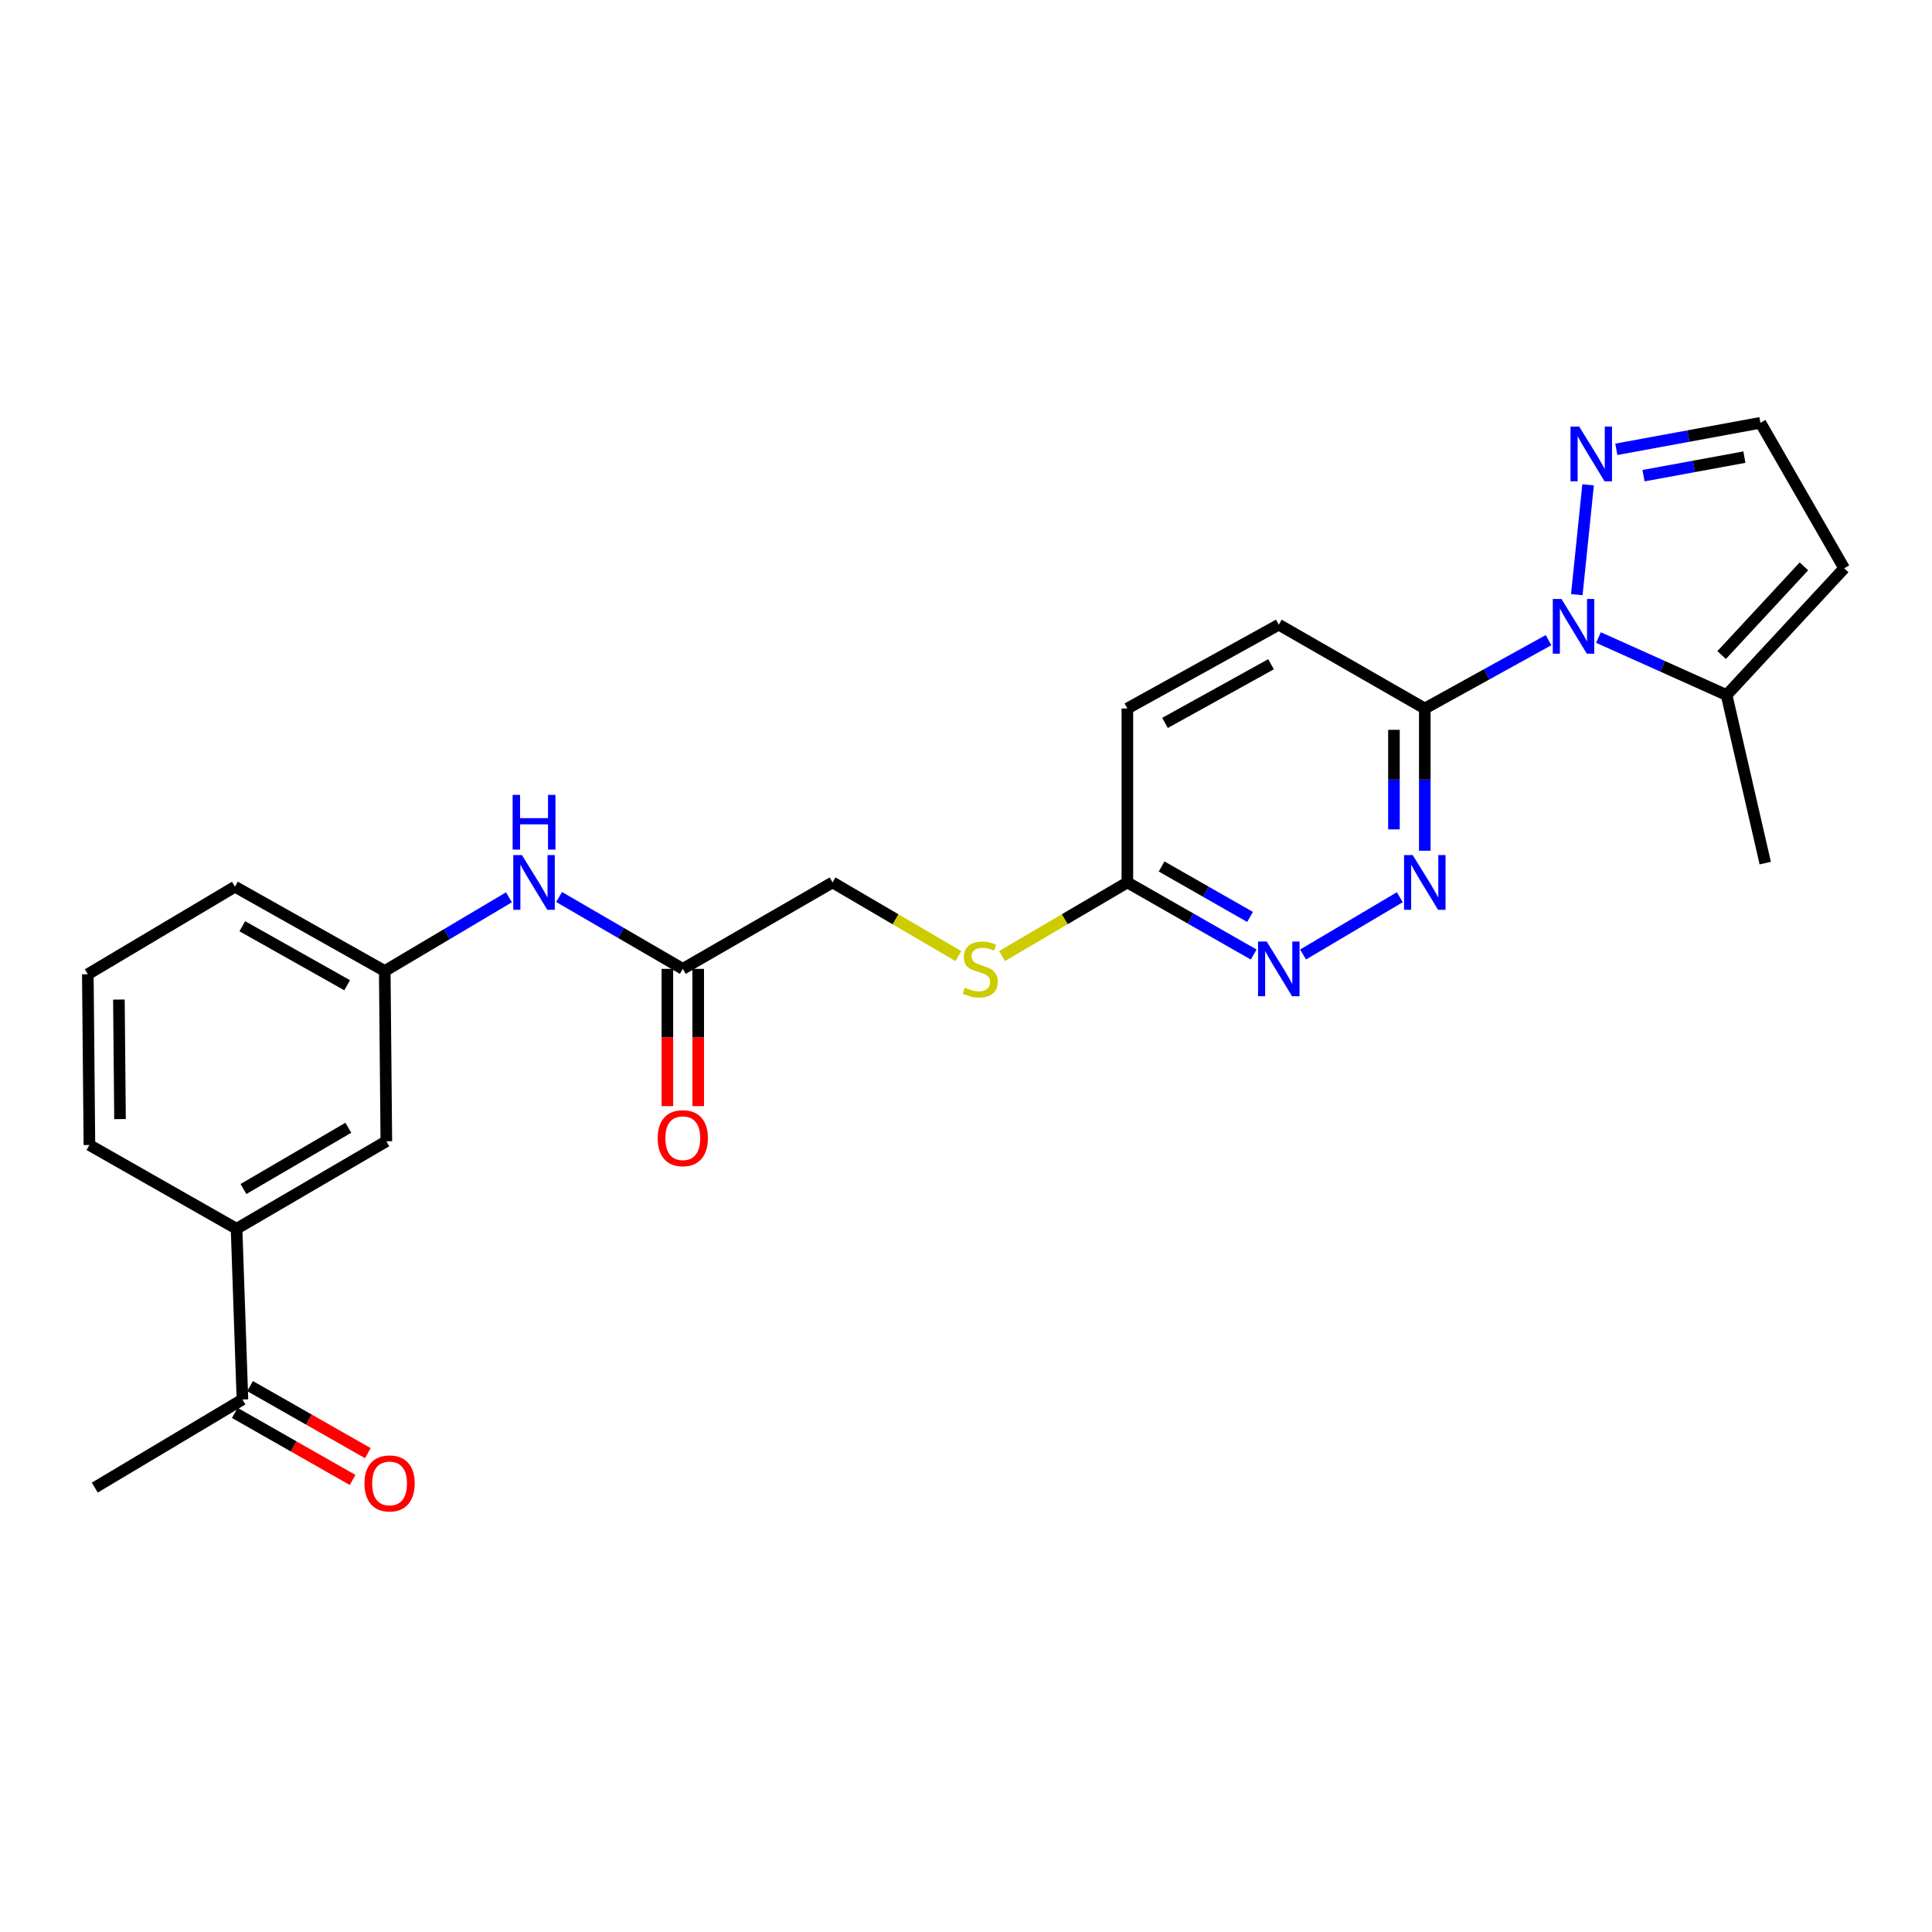 <?xml version='1.0' encoding='iso-8859-1'?>
<svg version='1.1' baseProfile='full'
              xmlns='http://www.w3.org/2000/svg'
                      xmlns:rdkit='http://www.rdkit.org/xml'
                      xmlns:xlink='http://www.w3.org/1999/xlink'
                  xml:space='preserve'
width='1000px' height='1000px' viewBox='0 0 1000 1000'>
<!-- END OF HEADER -->
<rect style='opacity:1.0;fill:#FFFFFF;stroke:none' width='1000' height='1000' x='0' y='0'> </rect>
<path class='bond-0' d='M 801.521,331.337 L 769.497,349.027' style='fill:none;fill-rule:evenodd;stroke:#0000FF;stroke-width:6px;stroke-linecap:butt;stroke-linejoin:miter;stroke-opacity:1' />
<path class='bond-0' d='M 769.497,349.027 L 737.473,366.718' style='fill:none;fill-rule:evenodd;stroke:#000000;stroke-width:6px;stroke-linecap:butt;stroke-linejoin:miter;stroke-opacity:1' />
<path class='bond-2' d='M 816.148,307.786 L 821.995,250.943' style='fill:none;fill-rule:evenodd;stroke:#0000FF;stroke-width:6px;stroke-linecap:butt;stroke-linejoin:miter;stroke-opacity:1' />
<path class='bond-3' d='M 827.371,329.985 L 860.532,344.87' style='fill:none;fill-rule:evenodd;stroke:#0000FF;stroke-width:6px;stroke-linecap:butt;stroke-linejoin:miter;stroke-opacity:1' />
<path class='bond-3' d='M 860.532,344.87 L 893.692,359.756' style='fill:none;fill-rule:evenodd;stroke:#000000;stroke-width:6px;stroke-linecap:butt;stroke-linejoin:miter;stroke-opacity:1' />
<path class='bond-1' d='M 737.473,366.718 L 737.473,403.526' style='fill:none;fill-rule:evenodd;stroke:#000000;stroke-width:6px;stroke-linecap:butt;stroke-linejoin:miter;stroke-opacity:1' />
<path class='bond-1' d='M 737.473,403.526 L 737.473,440.333' style='fill:none;fill-rule:evenodd;stroke:#0000FF;stroke-width:6px;stroke-linecap:butt;stroke-linejoin:miter;stroke-opacity:1' />
<path class='bond-1' d='M 721.508,377.761 L 721.508,403.526' style='fill:none;fill-rule:evenodd;stroke:#000000;stroke-width:6px;stroke-linecap:butt;stroke-linejoin:miter;stroke-opacity:1' />
<path class='bond-1' d='M 721.508,403.526 L 721.508,429.291' style='fill:none;fill-rule:evenodd;stroke:#0000FF;stroke-width:6px;stroke-linecap:butt;stroke-linejoin:miter;stroke-opacity:1' />
<path class='bond-14' d='M 737.473,366.718 L 661.904,323.337' style='fill:none;fill-rule:evenodd;stroke:#000000;stroke-width:6px;stroke-linecap:butt;stroke-linejoin:miter;stroke-opacity:1' />
<path class='bond-4' d='M 724.537,464.404 L 674.464,494.054' style='fill:none;fill-rule:evenodd;stroke:#0000FF;stroke-width:6px;stroke-linecap:butt;stroke-linejoin:miter;stroke-opacity:1' />
<path class='bond-10' d='M 836.606,232.567 L 873.898,225.706' style='fill:none;fill-rule:evenodd;stroke:#0000FF;stroke-width:6px;stroke-linecap:butt;stroke-linejoin:miter;stroke-opacity:1' />
<path class='bond-10' d='M 873.898,225.706 L 911.191,218.846' style='fill:none;fill-rule:evenodd;stroke:#000000;stroke-width:6px;stroke-linecap:butt;stroke-linejoin:miter;stroke-opacity:1' />
<path class='bond-10' d='M 850.682,246.211 L 876.787,241.408' style='fill:none;fill-rule:evenodd;stroke:#0000FF;stroke-width:6px;stroke-linecap:butt;stroke-linejoin:miter;stroke-opacity:1' />
<path class='bond-10' d='M 876.787,241.408 L 902.892,236.606' style='fill:none;fill-rule:evenodd;stroke:#000000;stroke-width:6px;stroke-linecap:butt;stroke-linejoin:miter;stroke-opacity:1' />
<path class='bond-5' d='M 893.692,359.756 L 954.545,294.157' style='fill:none;fill-rule:evenodd;stroke:#000000;stroke-width:6px;stroke-linecap:butt;stroke-linejoin:miter;stroke-opacity:1' />
<path class='bond-5' d='M 891.115,339.058 L 933.713,293.139' style='fill:none;fill-rule:evenodd;stroke:#000000;stroke-width:6px;stroke-linecap:butt;stroke-linejoin:miter;stroke-opacity:1' />
<path class='bond-20' d='M 893.692,359.756 L 913.692,446.739' style='fill:none;fill-rule:evenodd;stroke:#000000;stroke-width:6px;stroke-linecap:butt;stroke-linejoin:miter;stroke-opacity:1' />
<path class='bond-26' d='M 648.908,494.071 L 616.216,475.408' style='fill:none;fill-rule:evenodd;stroke:#0000FF;stroke-width:6px;stroke-linecap:butt;stroke-linejoin:miter;stroke-opacity:1' />
<path class='bond-26' d='M 616.216,475.408 L 583.524,456.744' style='fill:none;fill-rule:evenodd;stroke:#000000;stroke-width:6px;stroke-linecap:butt;stroke-linejoin:miter;stroke-opacity:1' />
<path class='bond-26' d='M 647.016,474.607 L 624.132,461.543' style='fill:none;fill-rule:evenodd;stroke:#0000FF;stroke-width:6px;stroke-linecap:butt;stroke-linejoin:miter;stroke-opacity:1' />
<path class='bond-26' d='M 624.132,461.543 L 601.247,448.478' style='fill:none;fill-rule:evenodd;stroke:#000000;stroke-width:6px;stroke-linecap:butt;stroke-linejoin:miter;stroke-opacity:1' />
<path class='bond-25' d='M 954.545,294.157 L 911.191,218.846' style='fill:none;fill-rule:evenodd;stroke:#000000;stroke-width:6px;stroke-linecap:butt;stroke-linejoin:miter;stroke-opacity:1' />
<path class='bond-6' d='M 353.413,501.491 L 430.942,456.744' style='fill:none;fill-rule:evenodd;stroke:#000000;stroke-width:6px;stroke-linecap:butt;stroke-linejoin:miter;stroke-opacity:1' />
<path class='bond-9' d='M 353.413,501.491 L 321.398,482.885' style='fill:none;fill-rule:evenodd;stroke:#000000;stroke-width:6px;stroke-linecap:butt;stroke-linejoin:miter;stroke-opacity:1' />
<path class='bond-9' d='M 321.398,482.885 L 289.383,464.279' style='fill:none;fill-rule:evenodd;stroke:#0000FF;stroke-width:6px;stroke-linecap:butt;stroke-linejoin:miter;stroke-opacity:1' />
<path class='bond-16' d='M 345.431,501.491 L 345.431,537.012' style='fill:none;fill-rule:evenodd;stroke:#000000;stroke-width:6px;stroke-linecap:butt;stroke-linejoin:miter;stroke-opacity:1' />
<path class='bond-16' d='M 345.431,537.012 L 345.431,572.533' style='fill:none;fill-rule:evenodd;stroke:#FF0000;stroke-width:6px;stroke-linecap:butt;stroke-linejoin:miter;stroke-opacity:1' />
<path class='bond-16' d='M 361.396,501.491 L 361.396,537.012' style='fill:none;fill-rule:evenodd;stroke:#000000;stroke-width:6px;stroke-linecap:butt;stroke-linejoin:miter;stroke-opacity:1' />
<path class='bond-16' d='M 361.396,537.012 L 361.396,572.533' style='fill:none;fill-rule:evenodd;stroke:#FF0000;stroke-width:6px;stroke-linecap:butt;stroke-linejoin:miter;stroke-opacity:1' />
<path class='bond-7' d='M 583.524,456.744 L 583.524,366.718' style='fill:none;fill-rule:evenodd;stroke:#000000;stroke-width:6px;stroke-linecap:butt;stroke-linejoin:miter;stroke-opacity:1' />
<path class='bond-13' d='M 583.524,456.744 L 551.087,475.801' style='fill:none;fill-rule:evenodd;stroke:#000000;stroke-width:6px;stroke-linecap:butt;stroke-linejoin:miter;stroke-opacity:1' />
<path class='bond-13' d='M 551.087,475.801 L 518.65,494.859' style='fill:none;fill-rule:evenodd;stroke:#CCCC00;stroke-width:6px;stroke-linecap:butt;stroke-linejoin:miter;stroke-opacity:1' />
<path class='bond-8' d='M 122.442,636.006 L 199.971,590.718' style='fill:none;fill-rule:evenodd;stroke:#000000;stroke-width:6px;stroke-linecap:butt;stroke-linejoin:miter;stroke-opacity:1' />
<path class='bond-8' d='M 126.019,615.427 L 180.289,583.726' style='fill:none;fill-rule:evenodd;stroke:#000000;stroke-width:6px;stroke-linecap:butt;stroke-linejoin:miter;stroke-opacity:1' />
<path class='bond-11' d='M 122.442,636.006 L 125.484,724.382' style='fill:none;fill-rule:evenodd;stroke:#000000;stroke-width:6px;stroke-linecap:butt;stroke-linejoin:miter;stroke-opacity:1' />
<path class='bond-27' d='M 122.442,636.006 L 46.279,592.652' style='fill:none;fill-rule:evenodd;stroke:#000000;stroke-width:6px;stroke-linecap:butt;stroke-linejoin:miter;stroke-opacity:1' />
<path class='bond-15' d='M 263.431,464.449 L 231.288,483.52' style='fill:none;fill-rule:evenodd;stroke:#0000FF;stroke-width:6px;stroke-linecap:butt;stroke-linejoin:miter;stroke-opacity:1' />
<path class='bond-15' d='M 231.288,483.52 L 199.146,502.591' style='fill:none;fill-rule:evenodd;stroke:#000000;stroke-width:6px;stroke-linecap:butt;stroke-linejoin:miter;stroke-opacity:1' />
<path class='bond-17' d='M 121.535,731.319 L 152.021,748.673' style='fill:none;fill-rule:evenodd;stroke:#000000;stroke-width:6px;stroke-linecap:butt;stroke-linejoin:miter;stroke-opacity:1' />
<path class='bond-17' d='M 152.021,748.673 L 182.507,766.026' style='fill:none;fill-rule:evenodd;stroke:#FF0000;stroke-width:6px;stroke-linecap:butt;stroke-linejoin:miter;stroke-opacity:1' />
<path class='bond-17' d='M 129.433,717.445 L 159.919,734.798' style='fill:none;fill-rule:evenodd;stroke:#000000;stroke-width:6px;stroke-linecap:butt;stroke-linejoin:miter;stroke-opacity:1' />
<path class='bond-17' d='M 159.919,734.798 L 190.405,752.152' style='fill:none;fill-rule:evenodd;stroke:#FF0000;stroke-width:6px;stroke-linecap:butt;stroke-linejoin:miter;stroke-opacity:1' />
<path class='bond-24' d='M 125.484,724.382 L 49.064,769.98' style='fill:none;fill-rule:evenodd;stroke:#000000;stroke-width:6px;stroke-linecap:butt;stroke-linejoin:miter;stroke-opacity:1' />
<path class='bond-12' d='M 199.971,590.718 L 199.146,502.591' style='fill:none;fill-rule:evenodd;stroke:#000000;stroke-width:6px;stroke-linecap:butt;stroke-linejoin:miter;stroke-opacity:1' />
<path class='bond-18' d='M 496.068,494.878 L 463.505,475.811' style='fill:none;fill-rule:evenodd;stroke:#CCCC00;stroke-width:6px;stroke-linecap:butt;stroke-linejoin:miter;stroke-opacity:1' />
<path class='bond-18' d='M 463.505,475.811 L 430.942,456.744' style='fill:none;fill-rule:evenodd;stroke:#000000;stroke-width:6px;stroke-linecap:butt;stroke-linejoin:miter;stroke-opacity:1' />
<path class='bond-19' d='M 661.904,323.337 L 583.524,366.718' style='fill:none;fill-rule:evenodd;stroke:#000000;stroke-width:6px;stroke-linecap:butt;stroke-linejoin:miter;stroke-opacity:1' />
<path class='bond-19' d='M 657.878,343.813 L 603.012,374.18' style='fill:none;fill-rule:evenodd;stroke:#000000;stroke-width:6px;stroke-linecap:butt;stroke-linejoin:miter;stroke-opacity:1' />
<path class='bond-23' d='M 199.146,502.591 L 121.617,458.961' style='fill:none;fill-rule:evenodd;stroke:#000000;stroke-width:6px;stroke-linecap:butt;stroke-linejoin:miter;stroke-opacity:1' />
<path class='bond-23' d='M 179.687,509.96 L 125.417,479.419' style='fill:none;fill-rule:evenodd;stroke:#000000;stroke-width:6px;stroke-linecap:butt;stroke-linejoin:miter;stroke-opacity:1' />
<path class='bond-21' d='M 46.279,592.652 L 45.455,504.267' style='fill:none;fill-rule:evenodd;stroke:#000000;stroke-width:6px;stroke-linecap:butt;stroke-linejoin:miter;stroke-opacity:1' />
<path class='bond-21' d='M 62.12,579.245 L 61.543,517.376' style='fill:none;fill-rule:evenodd;stroke:#000000;stroke-width:6px;stroke-linecap:butt;stroke-linejoin:miter;stroke-opacity:1' />
<path class='bond-22' d='M 45.455,504.267 L 121.617,458.961' style='fill:none;fill-rule:evenodd;stroke:#000000;stroke-width:6px;stroke-linecap:butt;stroke-linejoin:miter;stroke-opacity:1' />
<path  class='atom-0' d='M 808.2 310.029
L 817.48 325.029
Q 818.4 326.509, 819.88 329.189
Q 821.36 331.869, 821.44 332.029
L 821.44 310.029
L 825.2 310.029
L 825.2 338.349
L 821.32 338.349
L 811.36 321.949
Q 810.2 320.029, 808.96 317.829
Q 807.76 315.629, 807.4 314.949
L 807.4 338.349
L 803.72 338.349
L 803.72 310.029
L 808.2 310.029
' fill='#0000FF'/>
<path  class='atom-2' d='M 731.213 442.584
L 740.493 457.584
Q 741.413 459.064, 742.893 461.744
Q 744.373 464.424, 744.453 464.584
L 744.453 442.584
L 748.213 442.584
L 748.213 470.904
L 744.333 470.904
L 734.373 454.504
Q 733.213 452.584, 731.973 450.384
Q 730.773 448.184, 730.413 447.504
L 730.413 470.904
L 726.733 470.904
L 726.733 442.584
L 731.213 442.584
' fill='#0000FF'/>
<path  class='atom-3' d='M 817.38 220.793
L 826.66 235.793
Q 827.58 237.273, 829.06 239.953
Q 830.54 242.633, 830.62 242.793
L 830.62 220.793
L 834.38 220.793
L 834.38 249.113
L 830.5 249.113
L 820.54 232.713
Q 819.38 230.793, 818.14 228.593
Q 816.94 226.393, 816.58 225.713
L 816.58 249.113
L 812.9 249.113
L 812.9 220.793
L 817.38 220.793
' fill='#0000FF'/>
<path  class='atom-5' d='M 655.644 487.331
L 664.924 502.331
Q 665.844 503.811, 667.324 506.491
Q 668.804 509.171, 668.884 509.331
L 668.884 487.331
L 672.644 487.331
L 672.644 515.651
L 668.764 515.651
L 658.804 499.251
Q 657.644 497.331, 656.404 495.131
Q 655.204 492.931, 654.844 492.251
L 654.844 515.651
L 651.164 515.651
L 651.164 487.331
L 655.644 487.331
' fill='#0000FF'/>
<path  class='atom-10' d='M 270.157 442.584
L 279.437 457.584
Q 280.357 459.064, 281.837 461.744
Q 283.317 464.424, 283.397 464.584
L 283.397 442.584
L 287.157 442.584
L 287.157 470.904
L 283.277 470.904
L 273.317 454.504
Q 272.157 452.584, 270.917 450.384
Q 269.717 448.184, 269.357 447.504
L 269.357 470.904
L 265.677 470.904
L 265.677 442.584
L 270.157 442.584
' fill='#0000FF'/>
<path  class='atom-10' d='M 265.337 411.432
L 269.177 411.432
L 269.177 423.472
L 283.657 423.472
L 283.657 411.432
L 287.497 411.432
L 287.497 439.752
L 283.657 439.752
L 283.657 426.672
L 269.177 426.672
L 269.177 439.752
L 265.337 439.752
L 265.337 411.432
' fill='#0000FF'/>
<path  class='atom-14' d='M 499.362 511.211
Q 499.682 511.331, 501.002 511.891
Q 502.322 512.451, 503.762 512.811
Q 505.242 513.131, 506.682 513.131
Q 509.362 513.131, 510.922 511.851
Q 512.482 510.531, 512.482 508.251
Q 512.482 506.691, 511.682 505.731
Q 510.922 504.771, 509.722 504.251
Q 508.522 503.731, 506.522 503.131
Q 504.002 502.371, 502.482 501.651
Q 501.002 500.931, 499.922 499.411
Q 498.882 497.891, 498.882 495.331
Q 498.882 491.771, 501.282 489.571
Q 503.722 487.371, 508.522 487.371
Q 511.802 487.371, 515.522 488.931
L 514.602 492.011
Q 511.202 490.611, 508.642 490.611
Q 505.882 490.611, 504.362 491.771
Q 502.842 492.891, 502.882 494.851
Q 502.882 496.371, 503.642 497.291
Q 504.442 498.211, 505.562 498.731
Q 506.722 499.251, 508.642 499.851
Q 511.202 500.651, 512.722 501.451
Q 514.242 502.251, 515.322 503.891
Q 516.442 505.491, 516.442 508.251
Q 516.442 512.171, 513.802 514.291
Q 511.202 516.371, 506.842 516.371
Q 504.322 516.371, 502.402 515.811
Q 500.522 515.291, 498.282 514.371
L 499.362 511.211
' fill='#CCCC00'/>
<path  class='atom-17' d='M 340.413 589.122
Q 340.413 582.322, 343.773 578.522
Q 347.133 574.722, 353.413 574.722
Q 359.693 574.722, 363.053 578.522
Q 366.413 582.322, 366.413 589.122
Q 366.413 596.002, 363.013 599.922
Q 359.613 603.802, 353.413 603.802
Q 347.173 603.802, 343.773 599.922
Q 340.413 596.042, 340.413 589.122
M 353.413 600.602
Q 357.733 600.602, 360.053 597.722
Q 362.413 594.802, 362.413 589.122
Q 362.413 583.562, 360.053 580.762
Q 357.733 577.922, 353.413 577.922
Q 349.093 577.922, 346.733 580.722
Q 344.413 583.522, 344.413 589.122
Q 344.413 594.842, 346.733 597.722
Q 349.093 600.602, 353.413 600.602
' fill='#FF0000'/>
<path  class='atom-18' d='M 188.647 767.816
Q 188.647 761.016, 192.007 757.216
Q 195.367 753.416, 201.647 753.416
Q 207.927 753.416, 211.287 757.216
Q 214.647 761.016, 214.647 767.816
Q 214.647 774.696, 211.247 778.616
Q 207.847 782.496, 201.647 782.496
Q 195.407 782.496, 192.007 778.616
Q 188.647 774.736, 188.647 767.816
M 201.647 779.296
Q 205.967 779.296, 208.287 776.416
Q 210.647 773.496, 210.647 767.816
Q 210.647 762.256, 208.287 759.456
Q 205.967 756.616, 201.647 756.616
Q 197.327 756.616, 194.967 759.416
Q 192.647 762.216, 192.647 767.816
Q 192.647 773.536, 194.967 776.416
Q 197.327 779.296, 201.647 779.296
' fill='#FF0000'/>
</svg>
